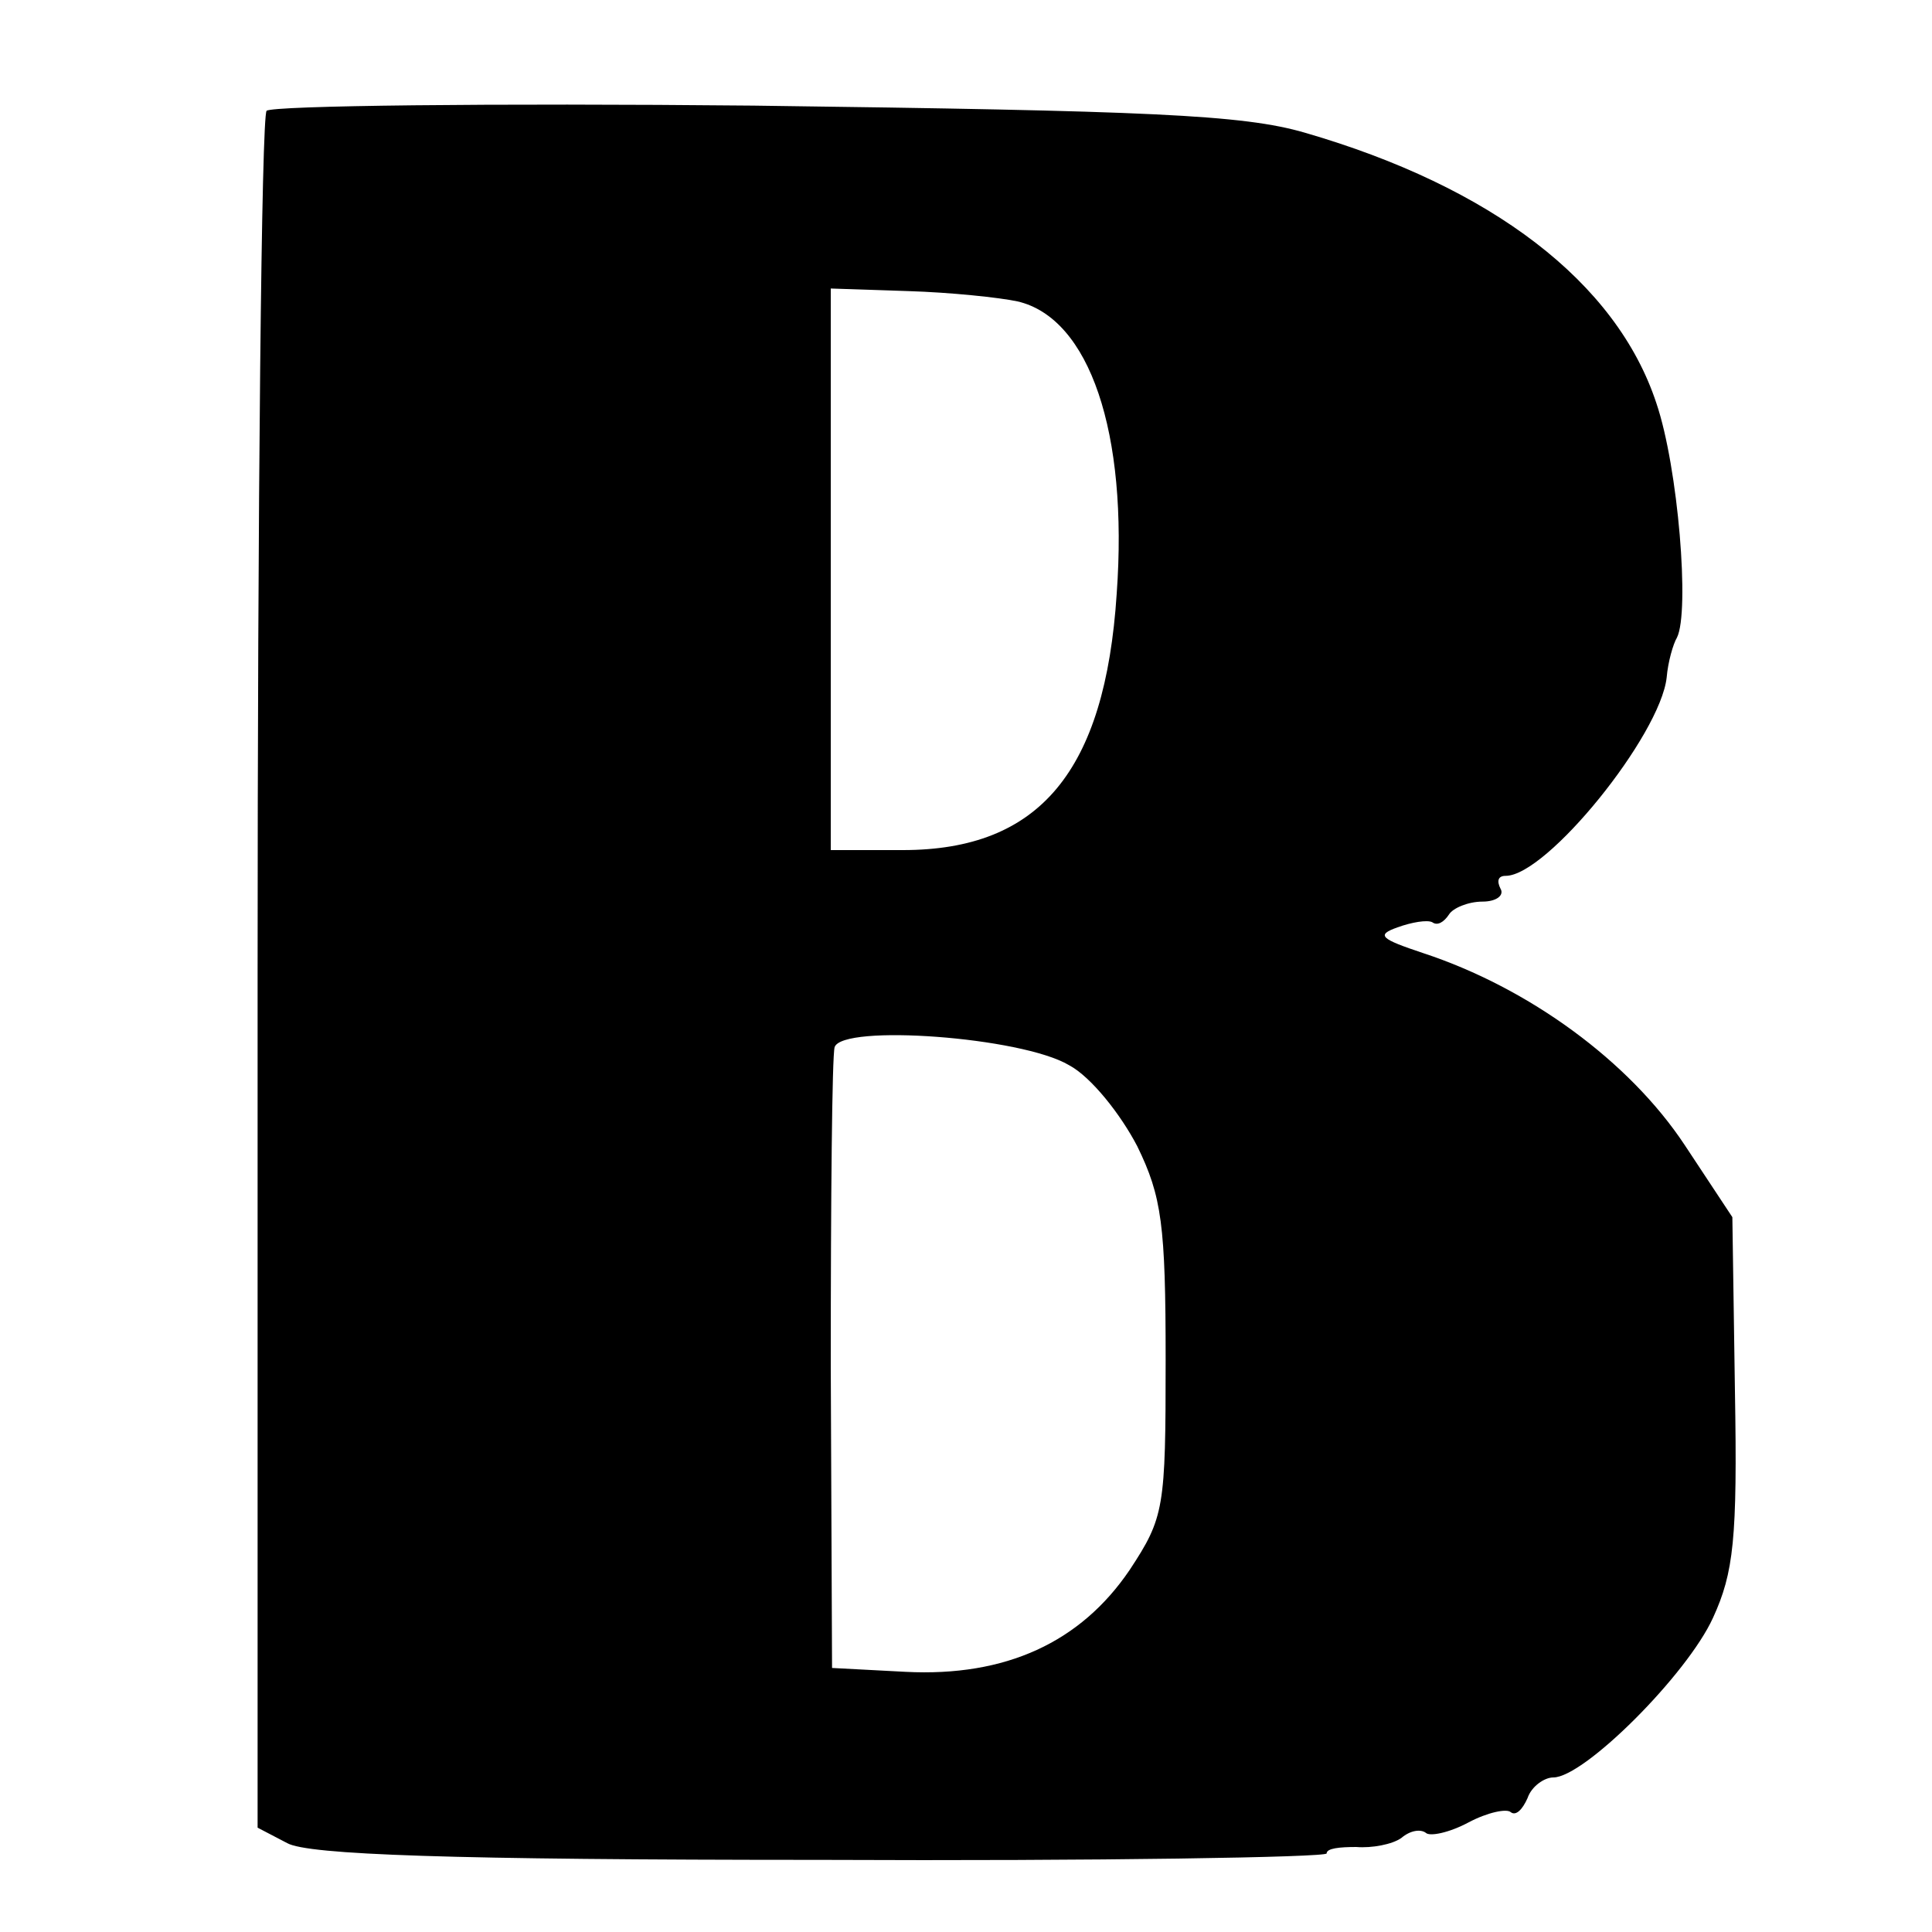 <?xml version="1.0" standalone="no"?>
<!DOCTYPE svg PUBLIC "-//W3C//DTD SVG 20010904//EN"
 "http://www.w3.org/TR/2001/REC-SVG-20010904/DTD/svg10.dtd">
<svg version="1.0" xmlns="http://www.w3.org/2000/svg"
 width="150pt" height="150pt" viewBox="0 0 150 150"
 preserveAspectRatio="xMidYMid meet">
<g transform="translate(0,150) scale(0.1,-0.1)"
fill="#000000" stroke="none">
<path d="M207 1414 c-4 -4 -7 -306 -7 -670 l0 -663 23 -12 c16 -9 126 -13 415
-13 215 -1 392 2 392 5 0 4 10 5 23 5 12 -1 28 2 35 7 7 6 15 7 19 4 3 -3 18
0 33 8 15 8 30 11 33 8 4 -3 9 2 13 11 3 9 13 16 20 16 24 0 104 80 124 124
16 35 19 61 17 176 l-2 135 -37 56 c-43 65 -121 122 -203 149 -33 11 -37 14
-20 20 11 4 23 6 27 4 4 -3 9 0 13 6 3 5 15 10 26 10 11 0 17 5 14 10 -3 6 -2
10 4 10 32 0 120 109 125 154 1 12 5 26 8 31 10 20 1 132 -16 182 -31 94 -128
168 -273 210 -48 14 -121 17 -428 21 -204 2 -373 0 -378 -4z m583 -148 c56
-13 86 -102 77 -227 -9 -138 -60 -199 -166 -199 l-56 0 0 218 0 218 60 -2 c33
-1 71 -5 85 -8z m40 -593 c17 -9 40 -38 53 -63 19 -39 22 -61 22 -166 0 -115
-1 -122 -28 -163 -38 -56 -96 -83 -174 -79 l-57 3 -1 235 c0 129 1 240 3 247
6 18 145 8 182 -14z"/>
</g>
</svg>
